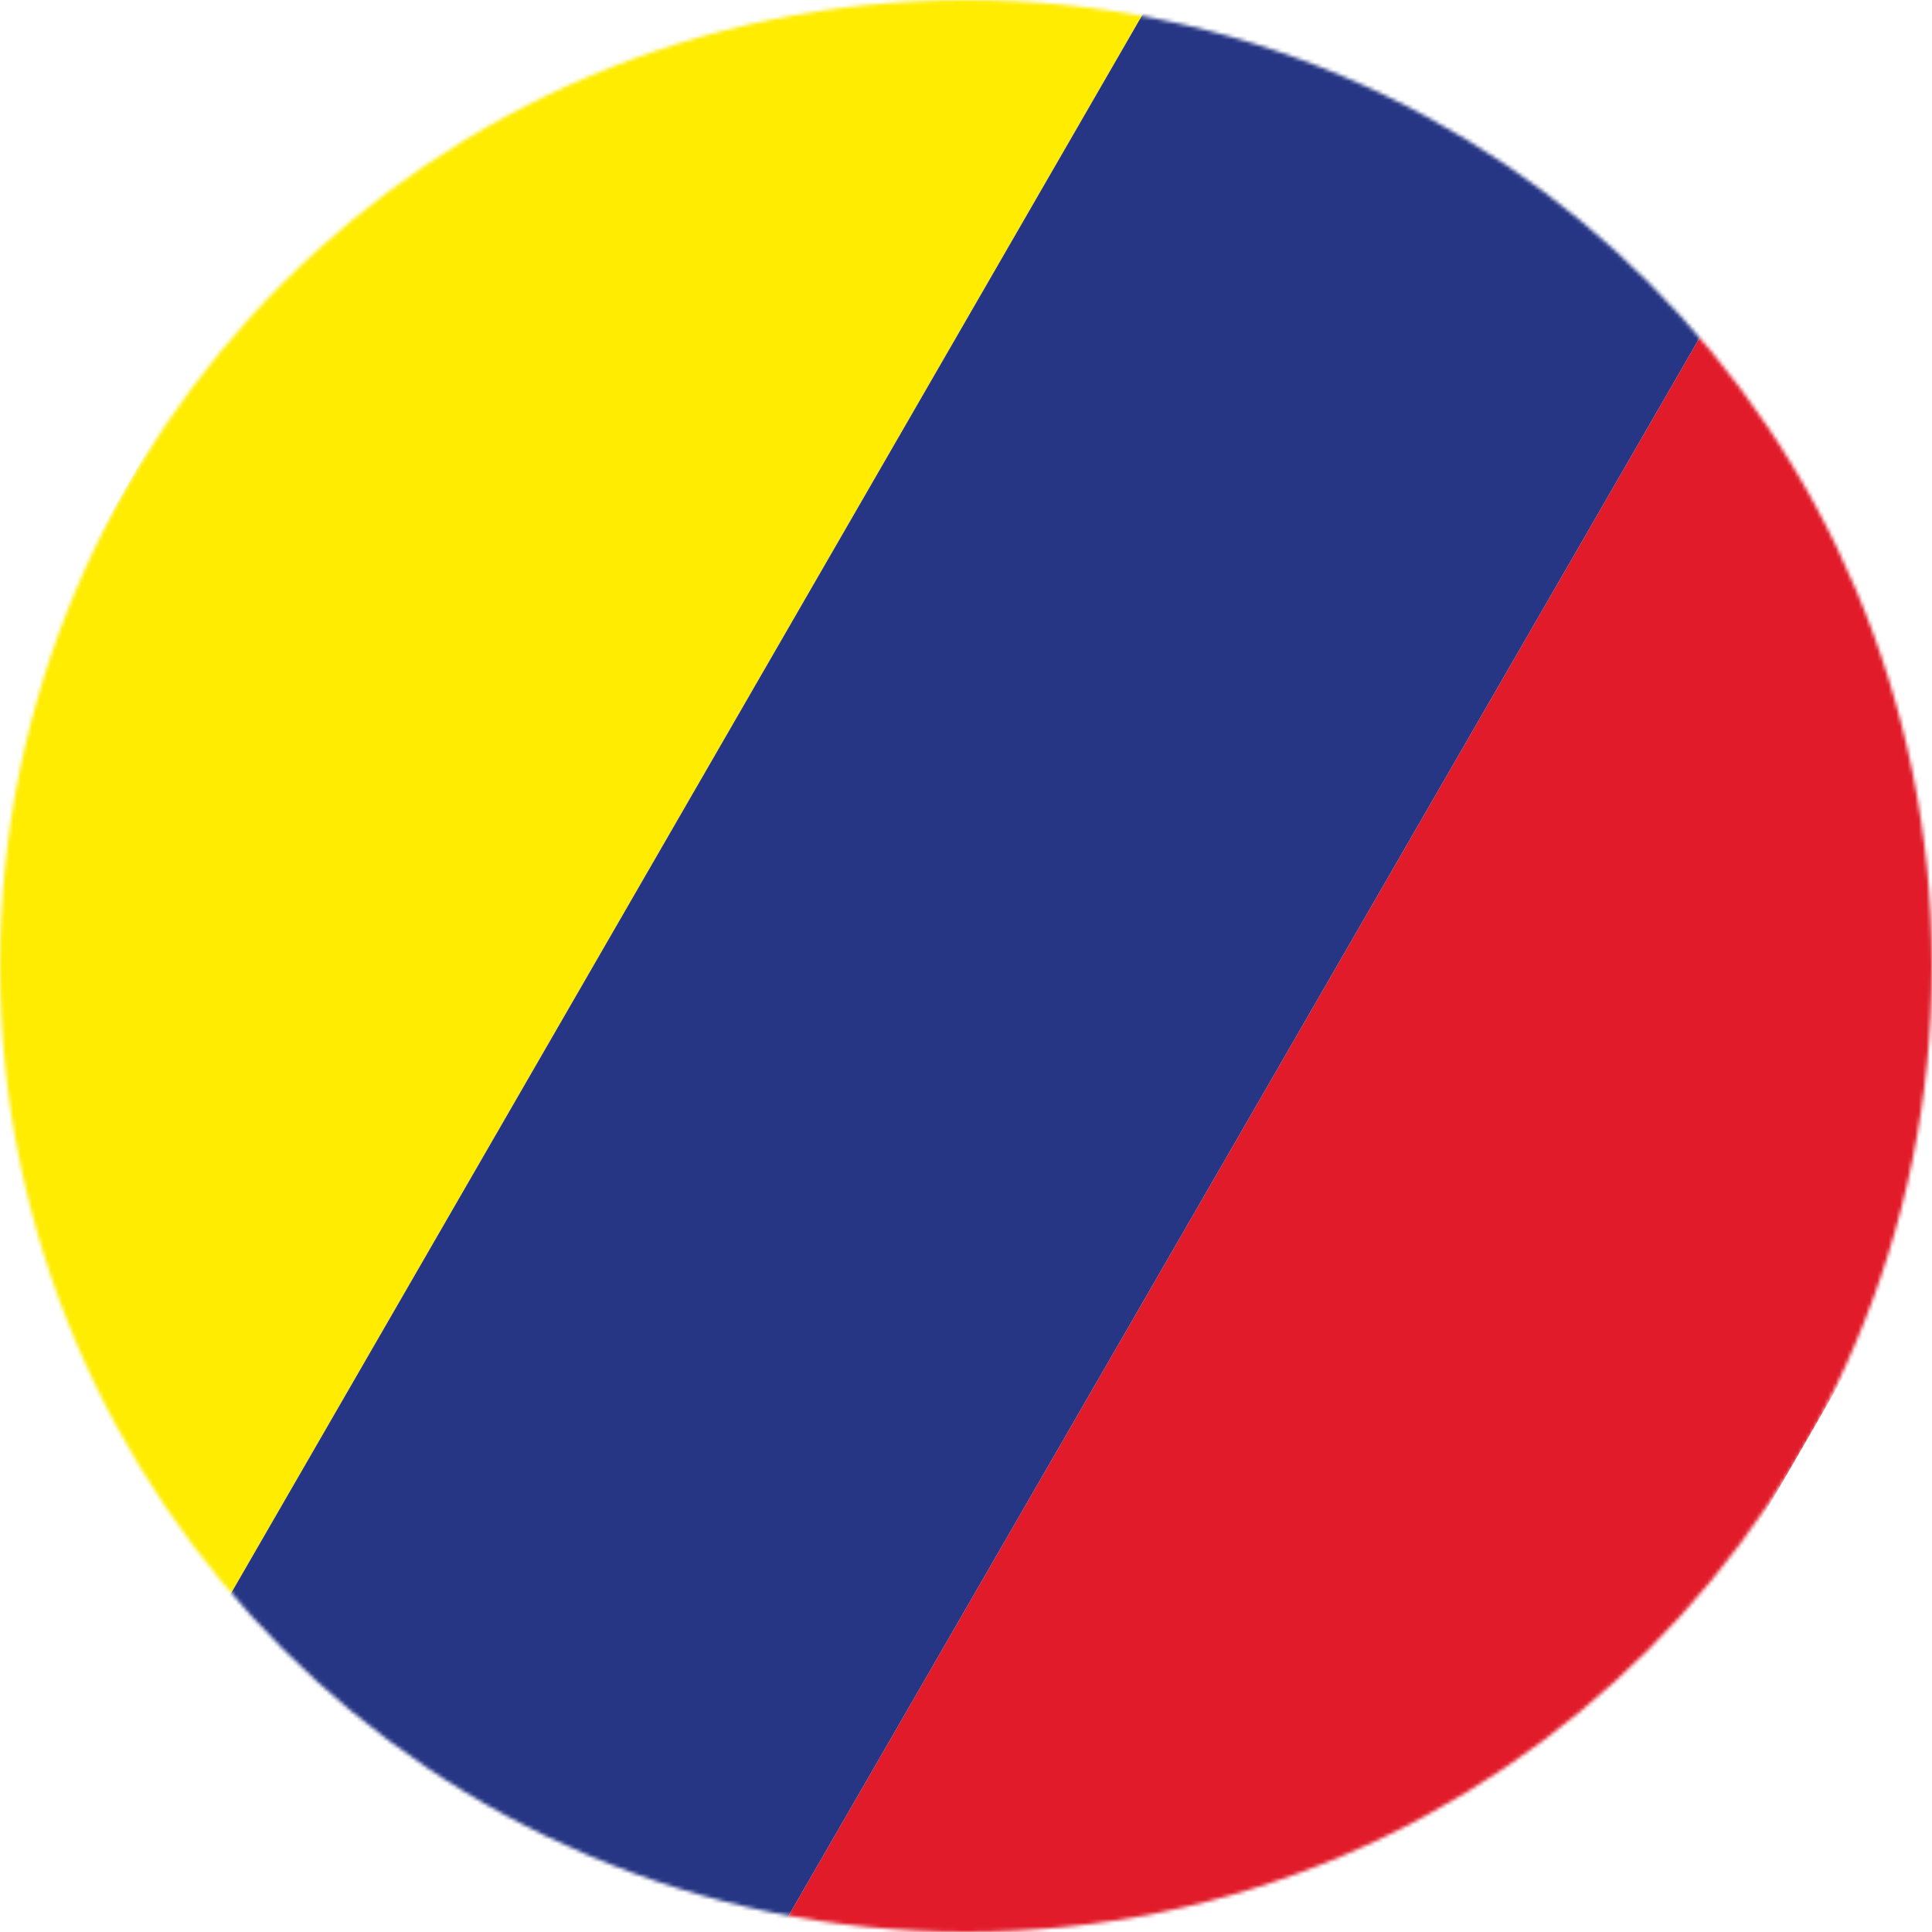 <svg width="512" height="512" viewBox="0 0 512 512" fill="none" xmlns="http://www.w3.org/2000/svg">
<mask id="mask0_73_49" style="mask-type:alpha" maskUnits="userSpaceOnUse" x="0" y="0" width="512" height="512">
<circle cx="256" cy="256" r="256" fill="#D9D9D9"/>
</mask>
<g mask="url(#mask0_73_49)">
<rect x="180.004" y="-124.798" width="170.667" height="582.827" transform="rotate(30 180.004 -124.798)" fill="#FFEC00"/>
<rect x="475.607" y="45.868" width="170.667" height="582.827" transform="rotate(30 475.607 45.868)" fill="#E11B2A"/>
<rect x="327.806" y="-39.465" width="170.667" height="582.827" transform="rotate(30 327.806 -39.465)" fill="#263684"/>
</g>
</svg>
